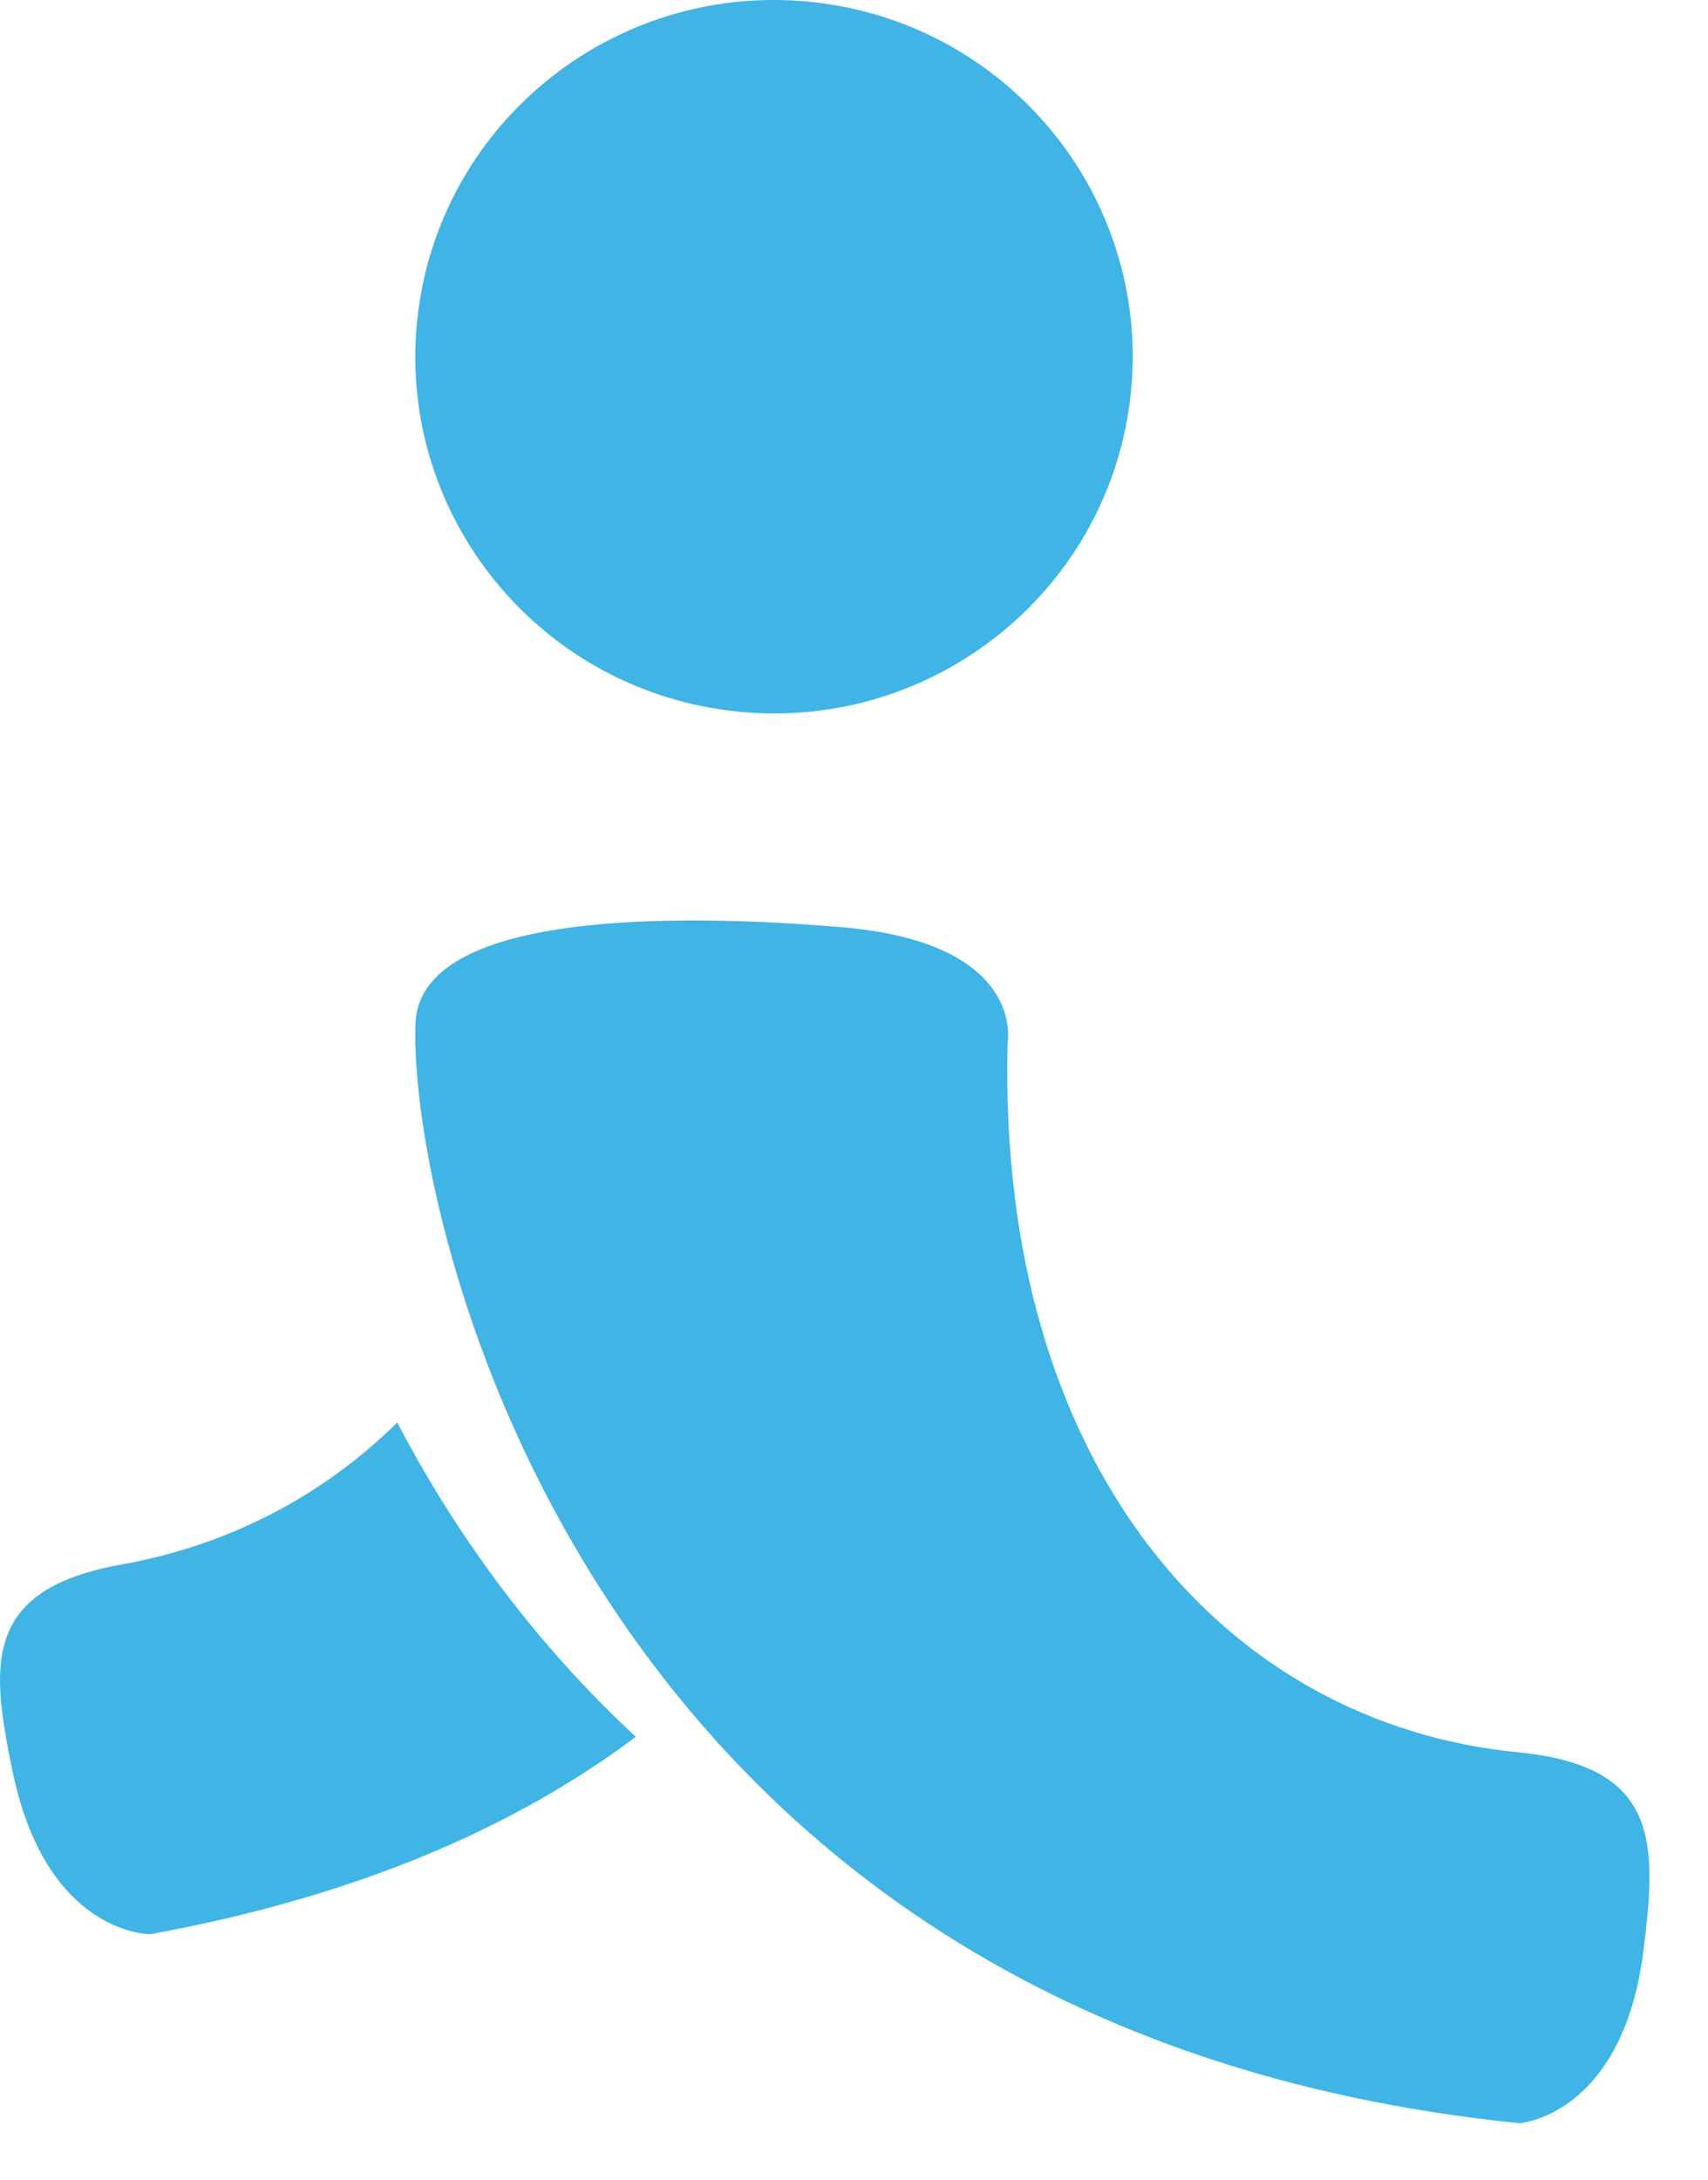 <svg width="29" height="37" viewBox="0 0 29 37" fill="none" xmlns="http://www.w3.org/2000/svg">
<path fill-rule="evenodd" clip-rule="evenodd" d="M19.203 6.645C18.874 9.973 15.895 12.407 12.549 12.081C9.201 11.755 6.753 8.793 7.081 5.465C7.409 2.138 10.388 -0.297 13.735 0.029C17.082 0.355 19.53 3.317 19.203 6.645ZM14.282 15.738C12.217 15.566 7.141 15.305 7.055 17.367C6.923 20.563 9.89 34.433 25.799 36.04C25.799 36.04 27.556 35.918 27.906 33.097C28.135 31.256 28.163 29.978 25.781 29.745C20.808 29.262 16.926 24.915 17.108 17.704C17.108 17.704 17.435 16 14.282 15.738ZM2.061 26.557C3.856 26.236 5.463 25.411 6.745 24.146C7.694 25.962 9.009 27.825 10.795 29.481C8.798 30.981 6.124 32.18 2.551 32.832C2.551 32.832 0.789 32.85 0.213 30.066C-0.164 28.249 -0.294 26.978 2.061 26.557Z" fill="#40B4E5"/>
</svg>
